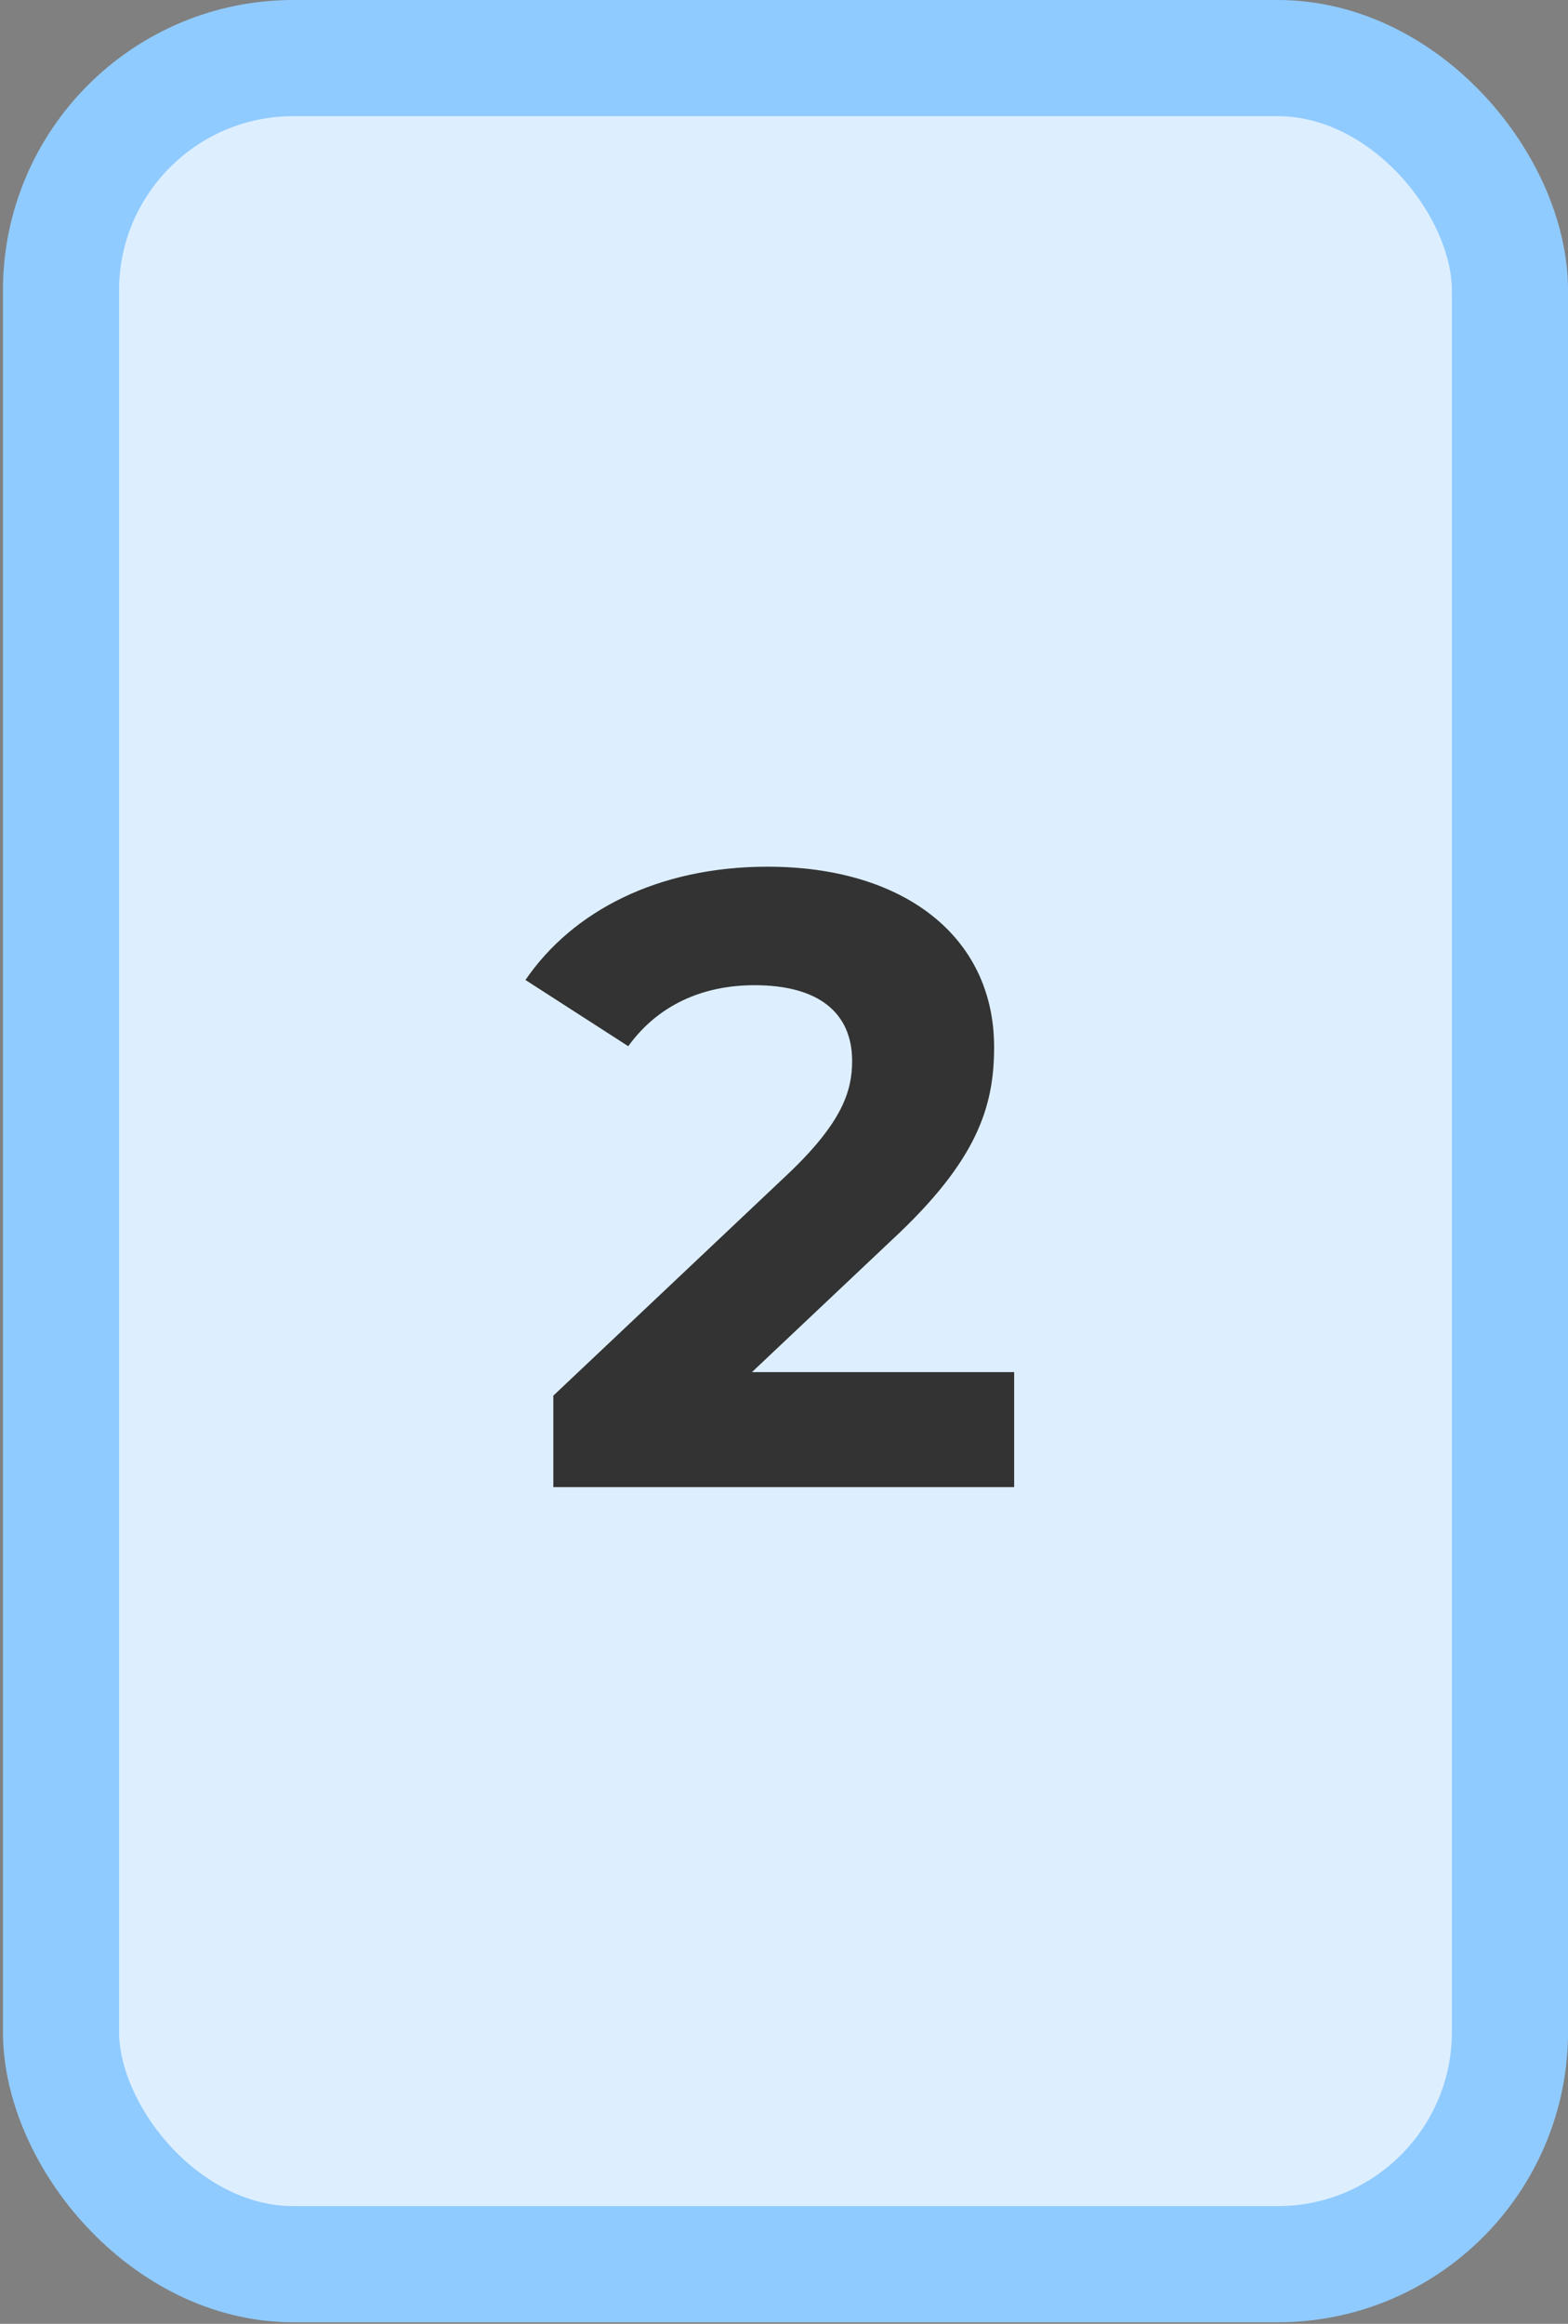 <svg width="54" height="80" viewBox="0 0 54 80" fill="none" xmlns="http://www.w3.org/2000/svg">
<rect x="0" y="0" width="54" height="80" fill="#808080" stroke="none"/>
<rect x="2.101" y="2" width="49.9" height="75.947" rx="8" fill="#DDEFFF" stroke="#90CBFF" stroke-width="4"/>
<path d="M25.896 47.237H34.926V51.197H19.056V48.047L27.156 40.397C29.016 38.627 29.346 37.547 29.346 36.527C29.346 34.877 28.206 33.917 25.986 33.917C24.186 33.917 22.656 34.607 21.636 36.017L18.096 33.737C19.716 31.367 22.656 29.837 26.436 29.837C31.116 29.837 34.236 32.237 34.236 36.047C34.236 38.087 33.666 39.947 30.726 42.677L25.896 47.237Z" fill="#333333"/>
</svg>
